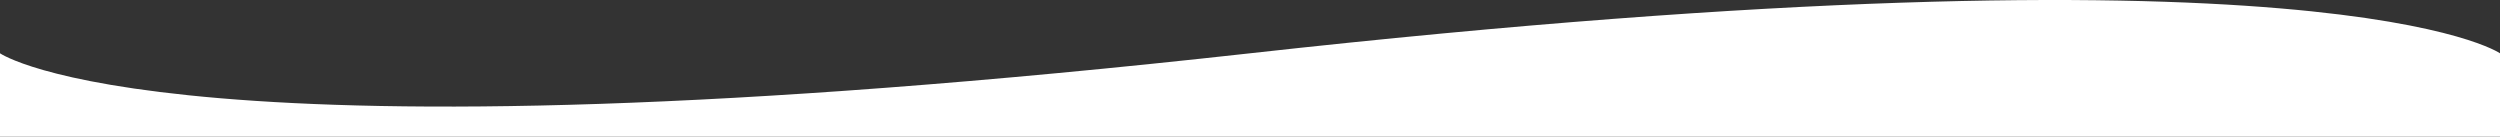 <svg width="1920" height="105" viewBox="0 0 1920 105" fill="none" xmlns="http://www.w3.org/2000/svg">
<rect x="0" y="0" width="1920" height="105" fill="#333333" stroke="none"/>
<path d="M1920 40.932C1920 40.932 1788.5 -51.165 960 40.932C131.5 133.03 0 40.932 0 40.932V105L1920 105V40.932Z" fill="white"/>
</svg>